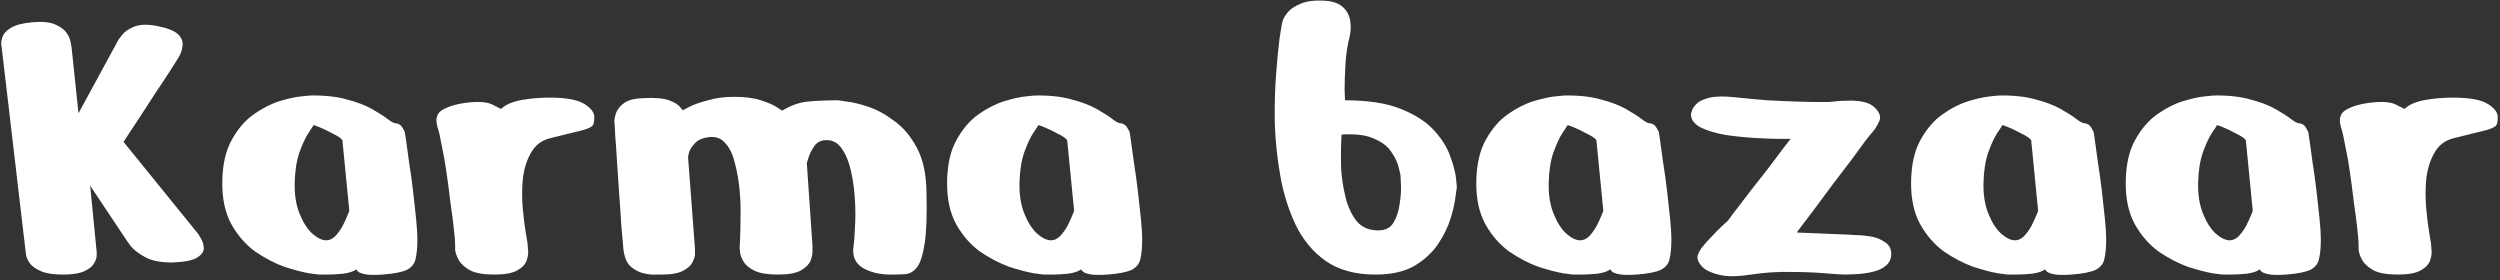 <?xml version="1.0" encoding="UTF-8"?> <svg xmlns="http://www.w3.org/2000/svg" width="865" height="97" viewBox="0 0 865 97" fill="none"><rect x="0" y="0" width="865" height="97" fill="#333333" stroke="none"/> <path d="M8.85 86.9L0.6 16.55C0.6 16.55 0.55 16.2 0.45 15.5C0.35 14.7 0.5 13.75 0.9 12.65C1.3 11.55 2.25 10.55 3.75 9.65C5.35 8.65 7.85 8 11.25 7.7C14.65 7.4 17.25 7.65 19.05 8.45C20.95 9.25 22.3 10.25 23.1 11.45C23.9 12.65 24.35 13.75 24.45 14.75C24.65 15.75 24.75 16.25 24.75 16.25L27.15 39.2L41.1 13.55C41.1 13.55 41.5 13.05 42.3 12.05C43.1 10.95 44.5 10 46.5 9.2C48.5 8.4 51.2 8.35 54.6 9.05C58.1 9.75 60.45 10.7 61.65 11.9C62.85 13.1 63.35 14.4 63.15 15.8C63.05 17.2 62.6 18.55 61.8 19.85C61.3 20.65 60.35 22.15 58.95 24.35C57.55 26.55 55.9 29.05 54 31.85C52.2 34.65 50.45 37.35 48.75 39.95C47.05 42.55 45.6 44.75 44.4 46.55C43.3 48.25 42.75 49.1 42.75 49.1L68.55 80.9C68.55 80.9 68.85 81.4 69.45 82.4C70.05 83.3 70.4 84.4 70.5 85.7C70.6 86.9 69.9 88 68.4 89C67 90 64.25 90.6 60.15 90.8C56.15 90.9 52.95 90.35 50.55 89.15C48.15 87.85 46.4 86.55 45.3 85.25C44.3 83.85 43.8 83.15 43.8 83.15L31.2 64.25L33.45 87.2C33.45 87.2 33.45 87.6 33.45 88.4C33.45 89.2 33.15 90.1 32.55 91.1C32.05 92.1 30.95 93 29.25 93.8C27.55 94.6 25.05 95 21.75 95C18.45 95 15.9 94.6 14.1 93.8C12.3 93 11 92.05 10.2 90.95C9.5 89.85 9.1 88.9 9 88.1C8.9 87.3 8.85 86.9 8.85 86.9ZM107.215 33.05C112.215 32.95 116.465 33.4 119.965 34.4C123.465 35.3 126.365 36.4 128.665 37.7C130.965 39 132.765 40.15 134.065 41.15C135.365 42.15 136.315 42.65 136.915 42.65C138.015 42.75 138.815 43.3 139.315 44.3C139.815 45.2 140.065 45.65 140.065 45.65C140.065 45.65 140.215 46.65 140.515 48.65C140.815 50.65 141.165 53.2 141.565 56.3C142.065 59.4 142.515 62.65 142.915 66.05C143.315 69.45 143.665 72.65 143.965 75.65C144.265 78.65 144.415 81 144.415 82.7C144.415 85.5 144.215 87.75 143.815 89.45C143.515 91.15 142.515 92.45 140.815 93.35C139.115 94.15 136.315 94.7 132.415 95C129.515 95.2 127.415 95.15 126.115 94.85C124.815 94.55 124.015 94.2 123.715 93.8C123.415 93.4 123.265 93.2 123.265 93.2C122.365 93.9 120.865 94.4 118.765 94.7C116.765 94.9 114.865 95 113.065 95C111.265 95 110.365 95 110.365 95C110.365 95 109.215 94.85 106.915 94.55C104.615 94.15 101.765 93.4 98.365 92.3C95.065 91.1 91.715 89.35 88.315 87.05C85.015 84.65 82.265 81.5 80.065 77.6C77.865 73.6 76.815 68.65 76.915 62.75C77.015 56.85 78.115 52.05 80.215 48.35C82.315 44.55 84.865 41.6 87.865 39.5C90.865 37.4 93.815 35.9 96.715 35C99.715 34.1 102.215 33.55 104.215 33.35C106.215 33.15 107.215 33.05 107.215 33.05ZM118.465 48.5C117.965 47.8 116.865 47.05 115.165 46.25C113.565 45.35 112.015 44.6 110.515 44C109.115 43.4 108.415 43.2 108.415 43.4C108.415 43.5 107.865 44.35 106.765 45.95C105.765 47.45 104.715 49.7 103.615 52.7C102.615 55.6 102.065 59.1 101.965 63.2C101.865 67.3 102.415 70.85 103.615 73.85C104.815 76.85 106.265 79.15 107.965 80.75C109.765 82.35 111.415 83.15 112.915 83.15C114.015 83.15 115.065 82.65 116.065 81.65C117.065 80.55 117.915 79.35 118.615 78.05C119.315 76.65 119.865 75.45 120.265 74.45C120.665 73.45 120.865 72.95 120.865 72.95L118.465 48.5ZM157.482 84.8C157.482 83.7 157.332 81.8 157.032 79.1C156.732 76.4 156.332 73.35 155.832 69.95C155.432 66.45 154.982 63 154.482 59.6C153.982 56.1 153.432 53 152.832 50.3C152.332 47.5 151.882 45.5 151.482 44.3C150.482 41.3 151.032 39.2 153.132 38C155.332 36.7 158.382 35.85 162.282 35.45C166.182 35.05 168.982 35.35 170.682 36.35C172.482 37.25 173.382 37.7 173.382 37.7C174.882 36.2 177.332 35.15 180.732 34.55C184.232 33.95 187.882 33.7 191.682 33.8C196.582 33.9 200.132 34.65 202.332 36.05C204.532 37.45 205.632 38.95 205.632 40.55C205.632 41.75 205.482 42.65 205.182 43.25C204.882 43.85 203.682 44.45 201.582 45.05C199.582 45.55 195.932 46.45 190.632 47.75C187.532 48.45 185.232 50.15 183.732 52.85C182.232 55.45 181.282 58.5 180.882 62C180.582 65.4 180.582 68.8 180.882 72.2C181.182 75.5 181.532 78.3 181.932 80.6C182.332 82.8 182.532 84 182.532 84.2C182.532 84.4 182.582 85.1 182.682 86.3C182.882 87.4 182.732 88.65 182.232 90.05C181.832 91.35 180.782 92.5 179.082 93.5C177.382 94.5 174.682 95 170.982 95C167.282 95 164.482 94.5 162.582 93.5C160.682 92.4 159.382 91.2 158.682 89.9C157.982 88.6 157.582 87.45 157.482 86.45C157.482 85.35 157.482 84.8 157.482 84.8ZM228.913 95C228.913 95 228.263 95 226.963 95C225.763 95.1 224.313 94.95 222.613 94.55C221.013 94.15 219.513 93.35 218.113 92.15C216.813 90.85 216.013 88.9 215.713 86.3C215.513 84.2 215.263 81.4 214.963 77.9C214.763 74.4 214.513 70.7 214.213 66.8C213.913 62.8 213.663 59.05 213.463 55.55C213.263 52.05 213.063 49.2 212.863 47C212.763 44.7 212.713 43.55 212.713 43.55C212.713 43.55 212.663 43.1 212.563 42.2C212.563 41.3 212.763 40.25 213.163 39.05C213.663 37.75 214.613 36.6 216.013 35.6C217.413 34.6 219.613 34.05 222.613 33.95C226.613 33.75 229.563 34 231.463 34.7C233.363 35.4 234.613 36.15 235.213 36.95C235.913 37.75 236.263 38.15 236.263 38.15C236.263 38.15 237.013 37.75 238.513 36.95C240.113 36.15 242.263 35.4 244.963 34.7C247.663 33.9 250.663 33.5 253.963 33.5C257.763 33.5 260.863 33.9 263.263 34.7C265.763 35.5 267.613 36.3 268.813 37.1C270.013 37.9 270.613 38.3 270.613 38.3C273.513 36.5 276.463 35.45 279.463 35.15C282.563 34.85 286.063 34.7 289.963 34.7C289.963 34.7 290.963 34.85 292.963 35.15C294.963 35.35 297.463 35.95 300.463 36.95C303.463 37.95 306.463 39.6 309.463 41.9C312.563 44.1 315.163 47.2 317.263 51.2C319.363 55.1 320.463 60.15 320.563 66.35C320.763 74.15 320.563 80.05 319.963 84.05C319.363 88.05 318.513 90.8 317.413 92.3C316.313 93.8 314.963 94.65 313.363 94.85C311.763 94.95 310.013 95 308.113 95C304.313 95 301.063 94.2 298.363 92.6C295.763 90.9 294.763 88.35 295.363 84.95C295.563 83.65 295.713 81.55 295.813 78.65C296.013 75.75 296.013 72.6 295.813 69.2C295.613 65.7 295.163 62.4 294.463 59.3C293.763 56.1 292.713 53.5 291.313 51.5C289.913 49.4 288.063 48.4 285.763 48.5C284.063 48.5 282.713 49.2 281.713 50.6C280.813 51.9 280.163 53.2 279.763 54.5C279.363 55.8 279.163 56.45 279.163 56.45L281.113 84.95C281.113 84.95 281.113 85.45 281.113 86.45C281.213 87.45 281.013 88.65 280.513 90.05C280.013 91.35 278.913 92.5 277.213 93.5C275.513 94.5 272.863 95 269.263 95C265.663 95 262.913 94.55 261.013 93.65C259.213 92.75 257.963 91.7 257.263 90.5C256.563 89.3 256.163 88.25 256.063 87.35C255.963 86.45 255.913 85.95 255.913 85.85C255.913 85.75 255.963 84.75 256.063 82.85C256.163 80.85 256.213 78.35 256.213 75.35C256.313 72.35 256.213 69.2 255.913 65.9C255.613 62.5 255.063 59.35 254.263 56.45C253.563 53.45 252.463 51.15 250.963 49.55C249.563 47.85 247.663 47.15 245.263 47.45C242.963 47.75 241.313 48.5 240.313 49.7C239.313 50.8 238.663 51.85 238.363 52.85C238.163 53.85 238.063 54.35 238.063 54.35L240.463 86C240.463 86 240.463 86.45 240.463 87.35C240.563 88.25 240.313 89.3 239.713 90.5C239.213 91.7 238.113 92.75 236.413 93.65C234.813 94.55 232.313 95 228.913 95ZM357.996 33.05C362.996 32.95 367.246 33.4 370.746 34.4C374.246 35.3 377.146 36.4 379.446 37.7C381.746 39 383.546 40.15 384.846 41.15C386.146 42.15 387.096 42.65 387.696 42.65C388.796 42.75 389.596 43.3 390.096 44.3C390.596 45.2 390.846 45.65 390.846 45.65C390.846 45.65 390.996 46.65 391.296 48.65C391.596 50.65 391.946 53.2 392.346 56.3C392.846 59.4 393.296 62.65 393.696 66.05C394.096 69.45 394.446 72.65 394.746 75.65C395.046 78.65 395.196 81 395.196 82.7C395.196 85.5 394.996 87.75 394.596 89.45C394.296 91.15 393.296 92.45 391.596 93.35C389.896 94.15 387.096 94.7 383.196 95C380.296 95.2 378.196 95.15 376.896 94.85C375.596 94.55 374.796 94.2 374.496 93.8C374.196 93.4 374.046 93.2 374.046 93.2C373.146 93.9 371.646 94.4 369.546 94.7C367.546 94.9 365.646 95 363.846 95C362.046 95 361.146 95 361.146 95C361.146 95 359.996 94.85 357.696 94.55C355.396 94.15 352.546 93.4 349.146 92.3C345.846 91.1 342.496 89.35 339.096 87.05C335.796 84.65 333.046 81.5 330.846 77.6C328.646 73.6 327.596 68.65 327.696 62.75C327.796 56.85 328.896 52.05 330.996 48.35C333.096 44.55 335.646 41.6 338.646 39.5C341.646 37.4 344.596 35.9 347.496 35C350.496 34.1 352.996 33.55 354.996 33.35C356.996 33.15 357.996 33.05 357.996 33.05ZM369.246 48.5C368.746 47.8 367.646 47.05 365.946 46.25C364.346 45.35 362.796 44.6 361.296 44C359.896 43.4 359.196 43.2 359.196 43.4C359.196 43.5 358.646 44.35 357.546 45.95C356.546 47.45 355.496 49.7 354.396 52.7C353.396 55.6 352.846 59.1 352.746 63.2C352.646 67.3 353.196 70.85 354.396 73.85C355.596 76.85 357.046 79.15 358.746 80.75C360.546 82.35 362.196 83.15 363.696 83.15C364.796 83.15 365.846 82.65 366.846 81.65C367.846 80.55 368.696 79.35 369.396 78.05C370.096 76.65 370.646 75.45 371.046 74.45C371.446 73.45 371.646 72.95 371.646 72.95L369.246 48.5ZM443.479 8.6C443.479 8.6 443.579 8.15 443.779 7.25C444.079 6.35 444.679 5.35 445.579 4.25C446.479 3.15 447.879 2.2 449.779 1.4C451.679 0.5 454.279 0.1 457.579 0.2C460.679 0.3 462.979 1 464.479 2.3C465.979 3.6 466.879 5.25 467.179 7.25C467.479 9.15 467.379 11.1 466.879 13.1C466.179 15.8 465.729 18.85 465.529 22.25C465.329 25.65 465.229 28.6 465.229 31.1C465.329 33.5 465.379 34.7 465.379 34.7C473.379 34.7 479.829 35.7 484.729 37.7C489.729 39.7 493.579 42.2 496.279 45.2C498.979 48.2 500.829 51.2 501.829 54.2C502.929 57.2 503.579 59.7 503.779 61.7C503.979 63.7 504.079 64.7 504.079 64.7C504.079 64.7 503.929 65.75 503.629 67.85C503.429 69.85 502.879 72.35 501.979 75.35C501.079 78.35 499.629 81.35 497.629 84.35C495.629 87.35 492.879 89.9 489.379 92C485.879 94 481.379 95 475.879 95C468.979 95 463.279 93.45 458.779 90.35C454.379 87.25 450.929 83.15 448.429 78.05C445.929 72.85 444.129 67.2 443.029 61.1C441.929 54.9 441.279 48.75 441.079 42.65C440.979 36.45 441.129 30.8 441.529 25.7C441.929 20.5 442.329 16.35 442.729 13.25C443.229 10.15 443.479 8.6 443.479 8.6ZM464.179 46.55C464.179 46.55 464.129 47.7 464.029 50C463.929 52.2 463.929 54.95 464.029 58.25C464.229 61.55 464.729 64.85 465.529 68.15C466.329 71.45 467.629 74.25 469.429 76.55C471.329 78.75 473.879 79.8 477.079 79.7C479.379 79.7 481.079 78.8 482.179 77C483.279 75.1 483.979 72.95 484.279 70.55C484.679 68.15 484.829 66 484.729 64.1C484.629 62.2 484.579 61.1 484.579 60.8C484.579 60.5 484.379 59.6 483.979 58.1C483.679 56.5 482.879 54.75 481.579 52.85C480.379 50.85 478.379 49.25 475.579 48.05C472.879 46.75 469.079 46.25 464.179 46.55ZM541.102 33.05C546.102 32.95 550.352 33.4 553.852 34.4C557.352 35.3 560.252 36.4 562.552 37.7C564.852 39 566.652 40.15 567.952 41.15C569.252 42.15 570.202 42.65 570.802 42.65C571.902 42.75 572.702 43.3 573.202 44.3C573.702 45.2 573.952 45.65 573.952 45.65C573.952 45.65 574.102 46.65 574.402 48.65C574.702 50.65 575.052 53.2 575.452 56.3C575.952 59.4 576.402 62.65 576.802 66.05C577.202 69.45 577.552 72.65 577.852 75.65C578.152 78.65 578.302 81 578.302 82.7C578.302 85.5 578.102 87.75 577.702 89.45C577.402 91.15 576.402 92.45 574.702 93.35C573.002 94.15 570.202 94.7 566.302 95C563.402 95.2 561.302 95.15 560.002 94.85C558.702 94.55 557.902 94.2 557.602 93.8C557.302 93.4 557.152 93.2 557.152 93.2C556.252 93.9 554.752 94.4 552.652 94.7C550.652 94.9 548.752 95 546.952 95C545.152 95 544.252 95 544.252 95C544.252 95 543.102 94.85 540.802 94.55C538.502 94.15 535.652 93.4 532.252 92.3C528.952 91.1 525.602 89.35 522.202 87.05C518.902 84.65 516.152 81.5 513.952 77.6C511.752 73.6 510.702 68.65 510.802 62.75C510.902 56.85 512.002 52.05 514.102 48.35C516.202 44.55 518.752 41.6 521.752 39.5C524.752 37.4 527.702 35.9 530.602 35C533.602 34.1 536.102 33.55 538.102 33.35C540.102 33.15 541.102 33.05 541.102 33.05ZM552.352 48.5C551.852 47.8 550.752 47.05 549.052 46.25C547.452 45.35 545.902 44.6 544.402 44C543.002 43.4 542.302 43.2 542.302 43.4C542.302 43.5 541.752 44.35 540.652 45.95C539.652 47.45 538.602 49.7 537.502 52.7C536.502 55.6 535.952 59.1 535.852 63.2C535.752 67.3 536.302 70.85 537.502 73.85C538.702 76.85 540.152 79.15 541.852 80.75C543.652 82.35 545.302 83.15 546.802 83.15C547.902 83.15 548.952 82.65 549.952 81.65C550.952 80.55 551.802 79.35 552.502 78.05C553.202 76.65 553.752 75.45 554.152 74.45C554.552 73.45 554.752 72.95 554.752 72.95L552.352 48.5ZM585.069 39.5C585.069 39.5 585.169 39.15 585.369 38.45C585.569 37.65 586.119 36.8 587.019 35.9C587.919 35 589.419 34.3 591.519 33.8C593.619 33.3 596.519 33.25 600.219 33.65C604.019 34.05 607.769 34.4 611.469 34.7C615.269 34.9 618.769 35.05 621.969 35.15C625.169 35.25 627.719 35.3 629.619 35.3C631.519 35.3 632.469 35.3 632.469 35.3C632.469 35.3 633.069 35.25 634.269 35.15C635.569 34.95 637.119 34.85 638.919 34.85C640.719 34.75 642.469 34.85 644.169 35.15C645.969 35.45 647.369 36.05 648.369 36.95C650.369 38.75 650.969 40.45 650.169 42.05C649.469 43.55 648.719 44.75 647.919 45.65C647.619 45.95 646.769 47 645.369 48.8C644.069 50.6 642.419 52.85 640.419 55.55C638.419 58.15 636.319 60.9 634.119 63.8C632.019 66.6 630.019 69.3 628.119 71.9C626.219 74.4 624.669 76.45 623.469 78.05C622.269 79.65 621.669 80.45 621.669 80.45L639.969 81.2C639.969 81.2 640.669 81.25 642.069 81.35C643.569 81.35 645.269 81.5 647.169 81.8C649.069 82.1 650.719 82.75 652.119 83.75C653.619 84.65 654.369 86 654.369 87.8C654.369 89.6 653.719 91 652.419 92C651.219 93 649.669 93.7 647.769 94.1C645.969 94.5 644.169 94.75 642.369 94.85C640.669 94.95 639.369 95 638.469 95C637.269 95 634.919 94.85 631.419 94.55C628.019 94.25 624.019 94.1 619.419 94.1C614.919 94 610.419 94.3 605.919 95C601.419 95.7 597.819 95.75 595.119 95.15C592.419 94.55 590.419 93.65 589.119 92.45C587.919 91.25 587.319 90.1 587.319 89C587.319 88.2 587.819 87.1 588.819 85.7C589.919 84.3 591.169 82.9 592.569 81.5C593.969 80 595.169 78.8 596.169 77.9C597.269 76.9 597.819 76.4 597.819 76.4C597.819 76.4 598.519 75.45 599.919 73.55C601.419 71.65 603.219 69.3 605.319 66.5C607.519 63.7 609.719 60.9 611.919 58.1C614.119 55.2 615.919 52.8 617.319 50.9C618.819 49 619.569 48.05 619.569 48.05C619.569 48.05 618.419 48.05 616.119 48.05C613.819 48.05 610.919 47.95 607.419 47.75C604.019 47.55 600.569 47.2 597.069 46.7C593.669 46.1 590.819 45.25 588.519 44.15C586.219 42.95 585.069 41.4 585.069 39.5ZM691.541 33.05C696.541 32.95 700.791 33.4 704.291 34.4C707.791 35.3 710.691 36.4 712.991 37.7C715.291 39 717.091 40.15 718.391 41.15C719.691 42.15 720.641 42.65 721.241 42.65C722.341 42.75 723.141 43.3 723.641 44.3C724.141 45.2 724.391 45.65 724.391 45.65C724.391 45.65 724.541 46.65 724.841 48.65C725.141 50.65 725.491 53.2 725.891 56.3C726.391 59.4 726.841 62.65 727.241 66.05C727.641 69.45 727.991 72.65 728.291 75.65C728.591 78.65 728.741 81 728.741 82.7C728.741 85.5 728.541 87.75 728.141 89.45C727.841 91.15 726.841 92.45 725.141 93.35C723.441 94.15 720.641 94.7 716.741 95C713.841 95.2 711.741 95.15 710.441 94.85C709.141 94.55 708.341 94.2 708.041 93.8C707.741 93.4 707.591 93.2 707.591 93.2C706.691 93.9 705.191 94.4 703.091 94.7C701.091 94.9 699.191 95 697.391 95C695.591 95 694.691 95 694.691 95C694.691 95 693.541 94.85 691.241 94.55C688.941 94.15 686.091 93.4 682.691 92.3C679.391 91.1 676.041 89.35 672.641 87.05C669.341 84.65 666.591 81.5 664.391 77.6C662.191 73.6 661.141 68.65 661.241 62.75C661.341 56.85 662.441 52.05 664.541 48.35C666.641 44.55 669.191 41.6 672.191 39.5C675.191 37.4 678.141 35.9 681.041 35C684.041 34.1 686.541 33.55 688.541 33.35C690.541 33.15 691.541 33.05 691.541 33.05ZM702.791 48.5C702.291 47.8 701.191 47.05 699.491 46.25C697.891 45.35 696.341 44.6 694.841 44C693.441 43.4 692.741 43.2 692.741 43.4C692.741 43.5 692.191 44.35 691.091 45.95C690.091 47.45 689.041 49.7 687.941 52.7C686.941 55.6 686.391 59.1 686.291 63.2C686.191 67.3 686.741 70.85 687.941 73.85C689.141 76.85 690.591 79.15 692.291 80.75C694.091 82.35 695.741 83.15 697.241 83.15C698.341 83.15 699.391 82.65 700.391 81.65C701.391 80.55 702.241 79.35 702.941 78.05C703.641 76.65 704.191 75.45 704.591 74.45C704.991 73.45 705.191 72.95 705.191 72.95L702.791 48.5ZM765.809 33.05C770.809 32.95 775.059 33.4 778.559 34.4C782.059 35.3 784.959 36.4 787.259 37.7C789.559 39 791.359 40.15 792.659 41.15C793.959 42.15 794.909 42.65 795.509 42.65C796.609 42.75 797.409 43.3 797.909 44.3C798.409 45.2 798.659 45.65 798.659 45.65C798.659 45.65 798.809 46.65 799.109 48.65C799.409 50.65 799.759 53.2 800.159 56.3C800.659 59.4 801.109 62.65 801.509 66.05C801.909 69.45 802.259 72.65 802.559 75.65C802.859 78.65 803.009 81 803.009 82.7C803.009 85.5 802.809 87.75 802.409 89.45C802.109 91.15 801.109 92.45 799.409 93.35C797.709 94.15 794.909 94.7 791.009 95C788.109 95.2 786.009 95.15 784.709 94.85C783.409 94.55 782.609 94.2 782.309 93.8C782.009 93.4 781.859 93.2 781.859 93.2C780.959 93.9 779.459 94.4 777.359 94.7C775.359 94.9 773.459 95 771.659 95C769.859 95 768.959 95 768.959 95C768.959 95 767.809 94.85 765.509 94.55C763.209 94.15 760.359 93.4 756.959 92.3C753.659 91.1 750.309 89.35 746.909 87.05C743.609 84.65 740.859 81.5 738.659 77.6C736.459 73.6 735.409 68.65 735.509 62.75C735.609 56.85 736.709 52.05 738.809 48.35C740.909 44.55 743.459 41.6 746.459 39.5C749.459 37.4 752.409 35.9 755.309 35C758.309 34.1 760.809 33.55 762.809 33.35C764.809 33.15 765.809 33.05 765.809 33.05ZM777.059 48.5C776.559 47.8 775.459 47.05 773.759 46.25C772.159 45.35 770.609 44.6 769.109 44C767.709 43.4 767.009 43.2 767.009 43.4C767.009 43.5 766.459 44.35 765.359 45.95C764.359 47.45 763.309 49.7 762.209 52.7C761.209 55.6 760.659 59.1 760.559 63.2C760.459 67.3 761.009 70.85 762.209 73.85C763.409 76.85 764.859 79.15 766.559 80.75C768.359 82.35 770.009 83.15 771.509 83.15C772.609 83.15 773.659 82.65 774.659 81.65C775.659 80.55 776.509 79.35 777.209 78.05C777.909 76.65 778.459 75.45 778.859 74.45C779.259 73.45 779.459 72.95 779.459 72.95L777.059 48.5ZM816.076 84.8C816.076 83.7 815.926 81.8 815.626 79.1C815.326 76.4 814.926 73.35 814.426 69.95C814.026 66.45 813.576 63 813.076 59.6C812.576 56.1 812.026 53 811.426 50.3C810.926 47.5 810.476 45.5 810.076 44.3C809.076 41.3 809.626 39.2 811.726 38C813.926 36.7 816.976 35.85 820.876 35.45C824.776 35.05 827.576 35.35 829.276 36.35C831.076 37.25 831.976 37.7 831.976 37.7C833.476 36.2 835.926 35.15 839.326 34.55C842.826 33.95 846.476 33.7 850.276 33.8C855.176 33.9 858.726 34.65 860.926 36.05C863.126 37.45 864.226 38.95 864.226 40.55C864.226 41.75 864.076 42.65 863.776 43.25C863.476 43.85 862.276 44.45 860.176 45.05C858.176 45.55 854.526 46.45 849.226 47.75C846.126 48.45 843.826 50.15 842.326 52.85C840.826 55.45 839.876 58.5 839.476 62C839.176 65.4 839.176 68.8 839.476 72.2C839.776 75.5 840.126 78.3 840.526 80.6C840.926 82.8 841.126 84 841.126 84.2C841.126 84.4 841.176 85.1 841.276 86.3C841.476 87.4 841.326 88.65 840.826 90.05C840.426 91.35 839.376 92.5 837.676 93.5C835.976 94.5 833.276 95 829.576 95C825.876 95 823.076 94.5 821.176 93.5C819.276 92.4 817.976 91.2 817.276 89.9C816.576 88.6 816.176 87.45 816.076 86.45C816.076 85.35 816.076 84.8 816.076 84.8Z" fill="white"></path> </svg> 